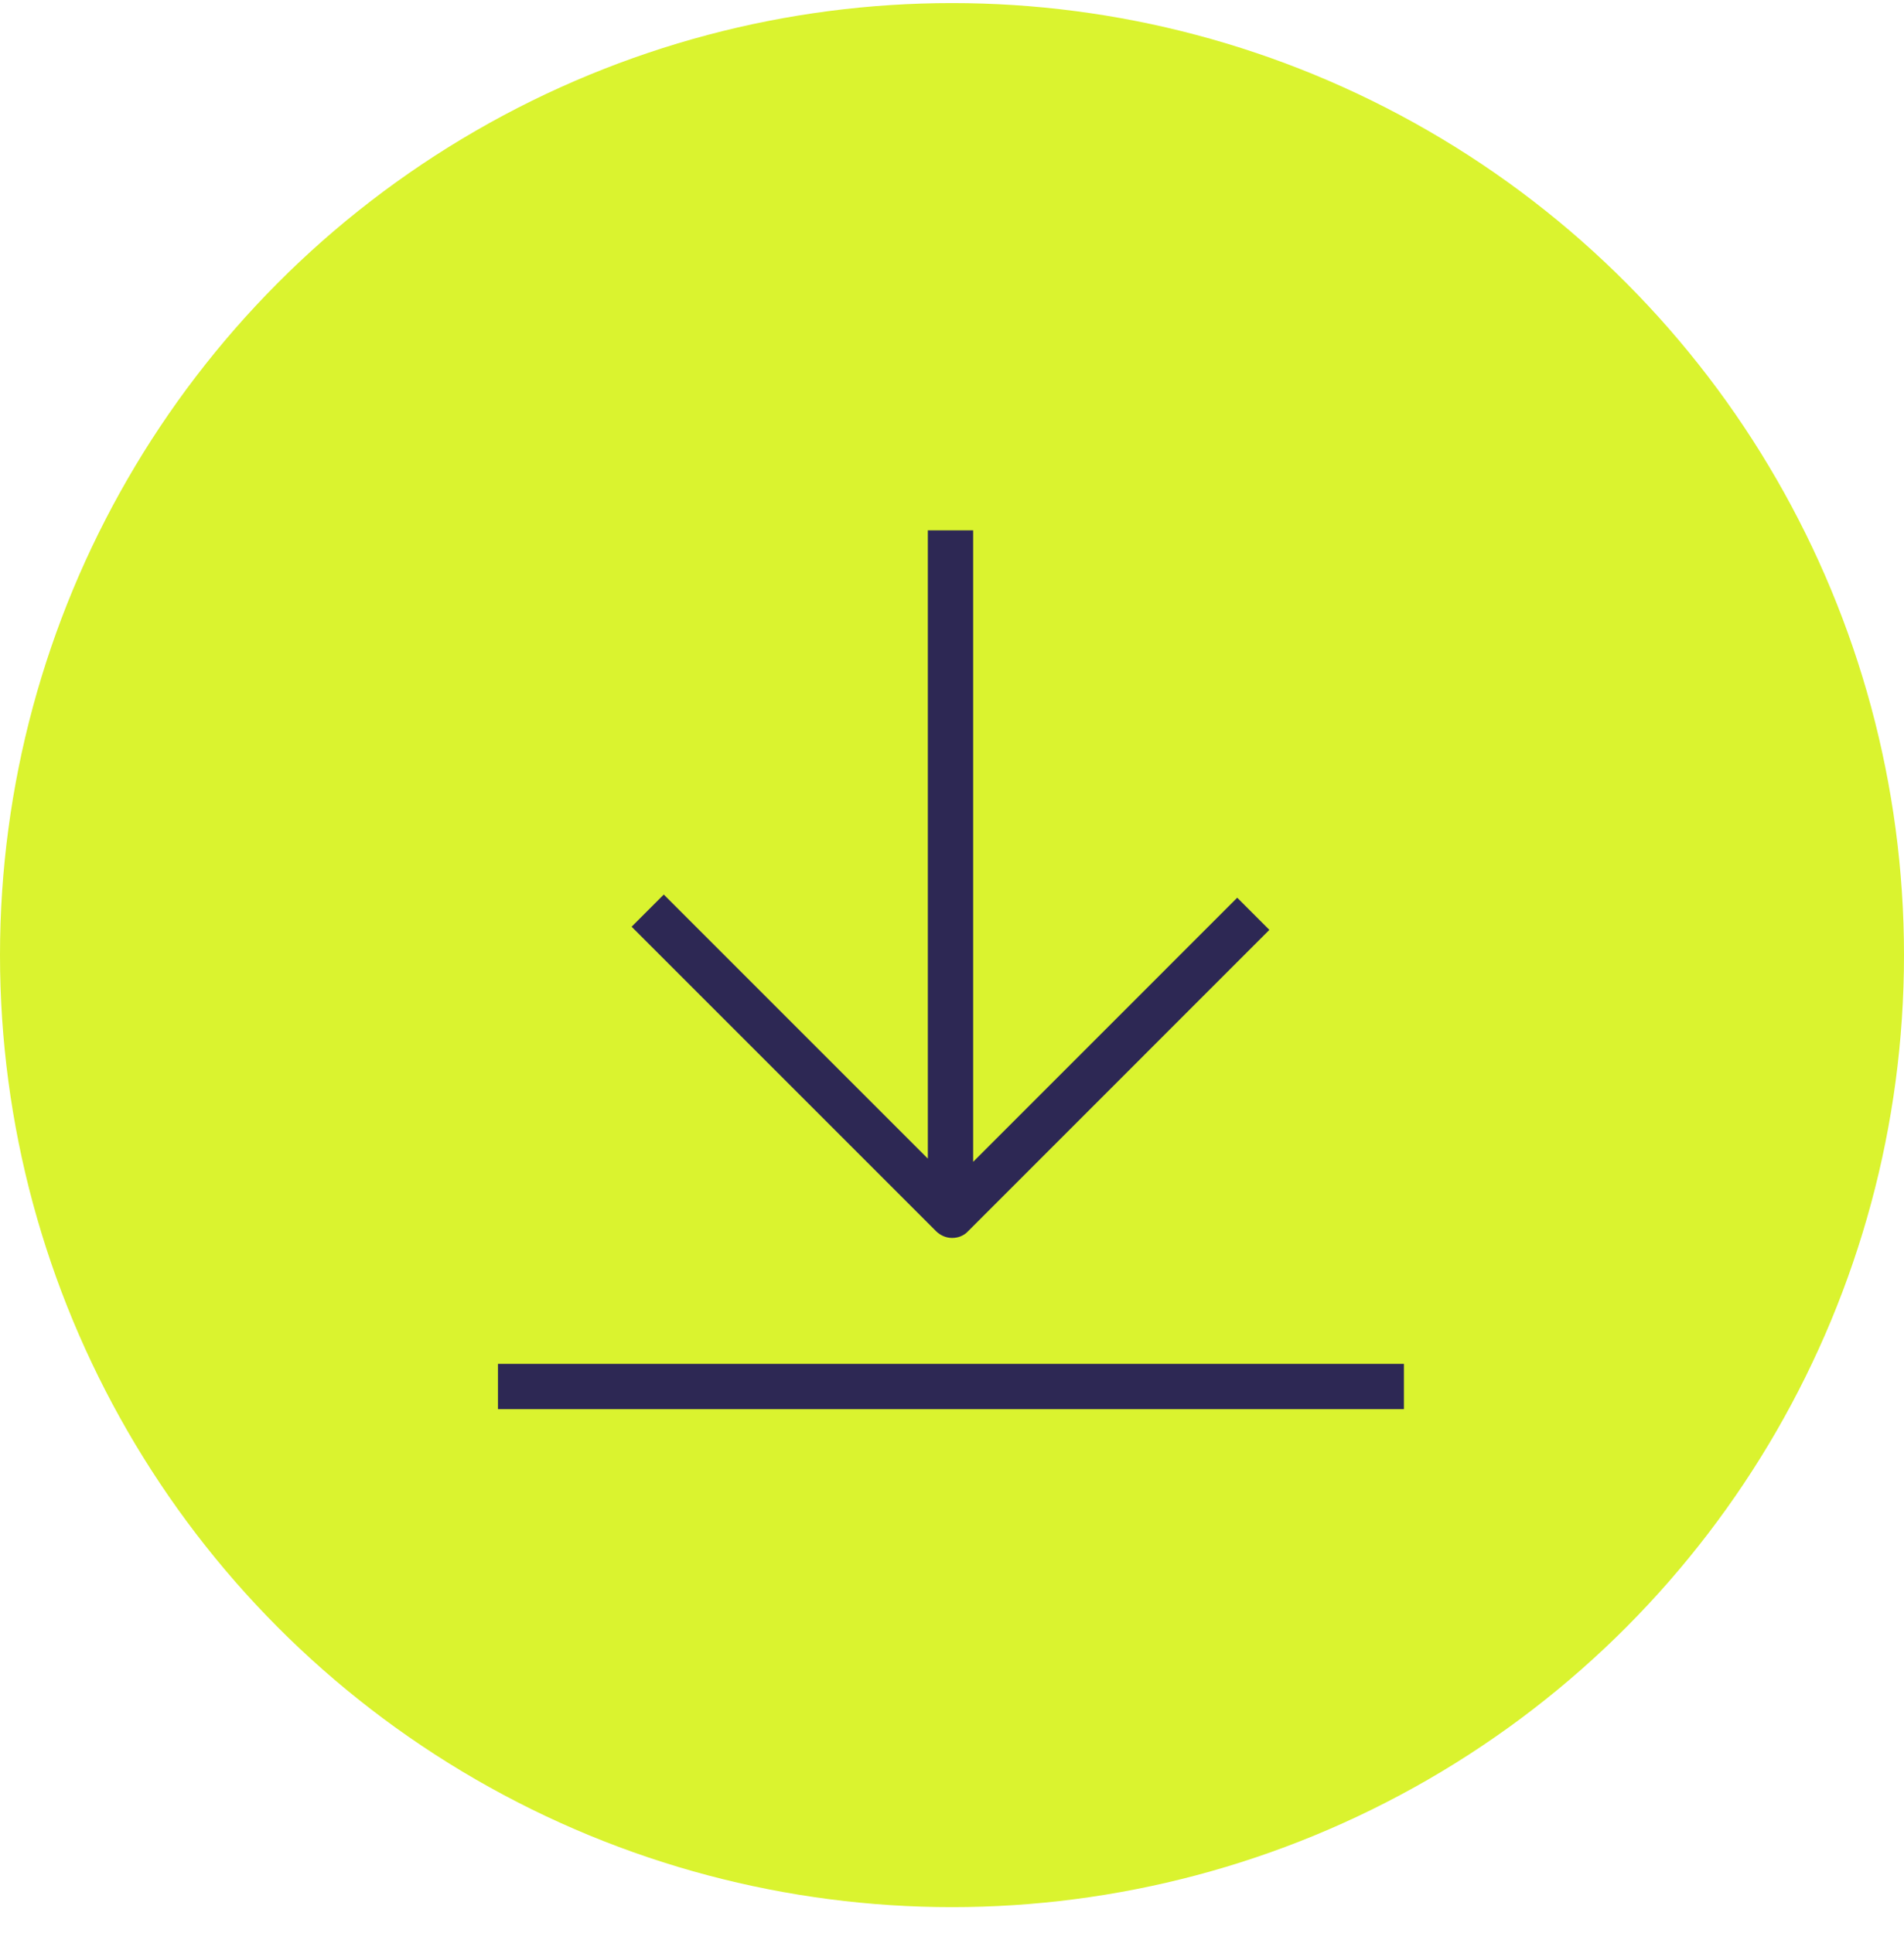 <?xml version="1.0" encoding="UTF-8"?> <svg xmlns="http://www.w3.org/2000/svg" xmlns:xlink="http://www.w3.org/1999/xlink" width="65px" height="66px" viewBox="0 0 65 66" version="1.1"><title>Group 13</title><g id="Screendesign-ATS" stroke="none" stroke-width="1" fill="none" fill-rule="evenodd"><g id="Service_Prospekte" transform="translate(-13, -1151)"><g id="Group" transform="translate(13, 1092.105)"><g id="Group-17-Copy-3" transform="translate(0, 57)"><g id="Group-13" transform="translate(0, 2)"><circle id="Oval" fill="#DAF32F" cx="32.5" cy="32.5" r="32.5"></circle><g id="Icon_F---Download_klein" transform="translate(17, 18)" fill="#2D2854" fill-rule="nonzero"><path d="M15.51,24.155 C15.711,24.155 15.912,24.077 16.052,23.923 L26.335,13.639 L25.237,12.541 L16.222,21.557 L16.222,0 L14.675,0 L14.675,21.448 L5.66,12.433 L4.562,13.531 L14.954,23.923 C15.093,24.062 15.294,24.155 15.495,24.155 L15.51,24.155 Z" id="Path"></path><rect id="Rectangle" x="0" y="28.454" width="30.928" height="1.546"></rect></g></g></g></g></g></g></svg> 